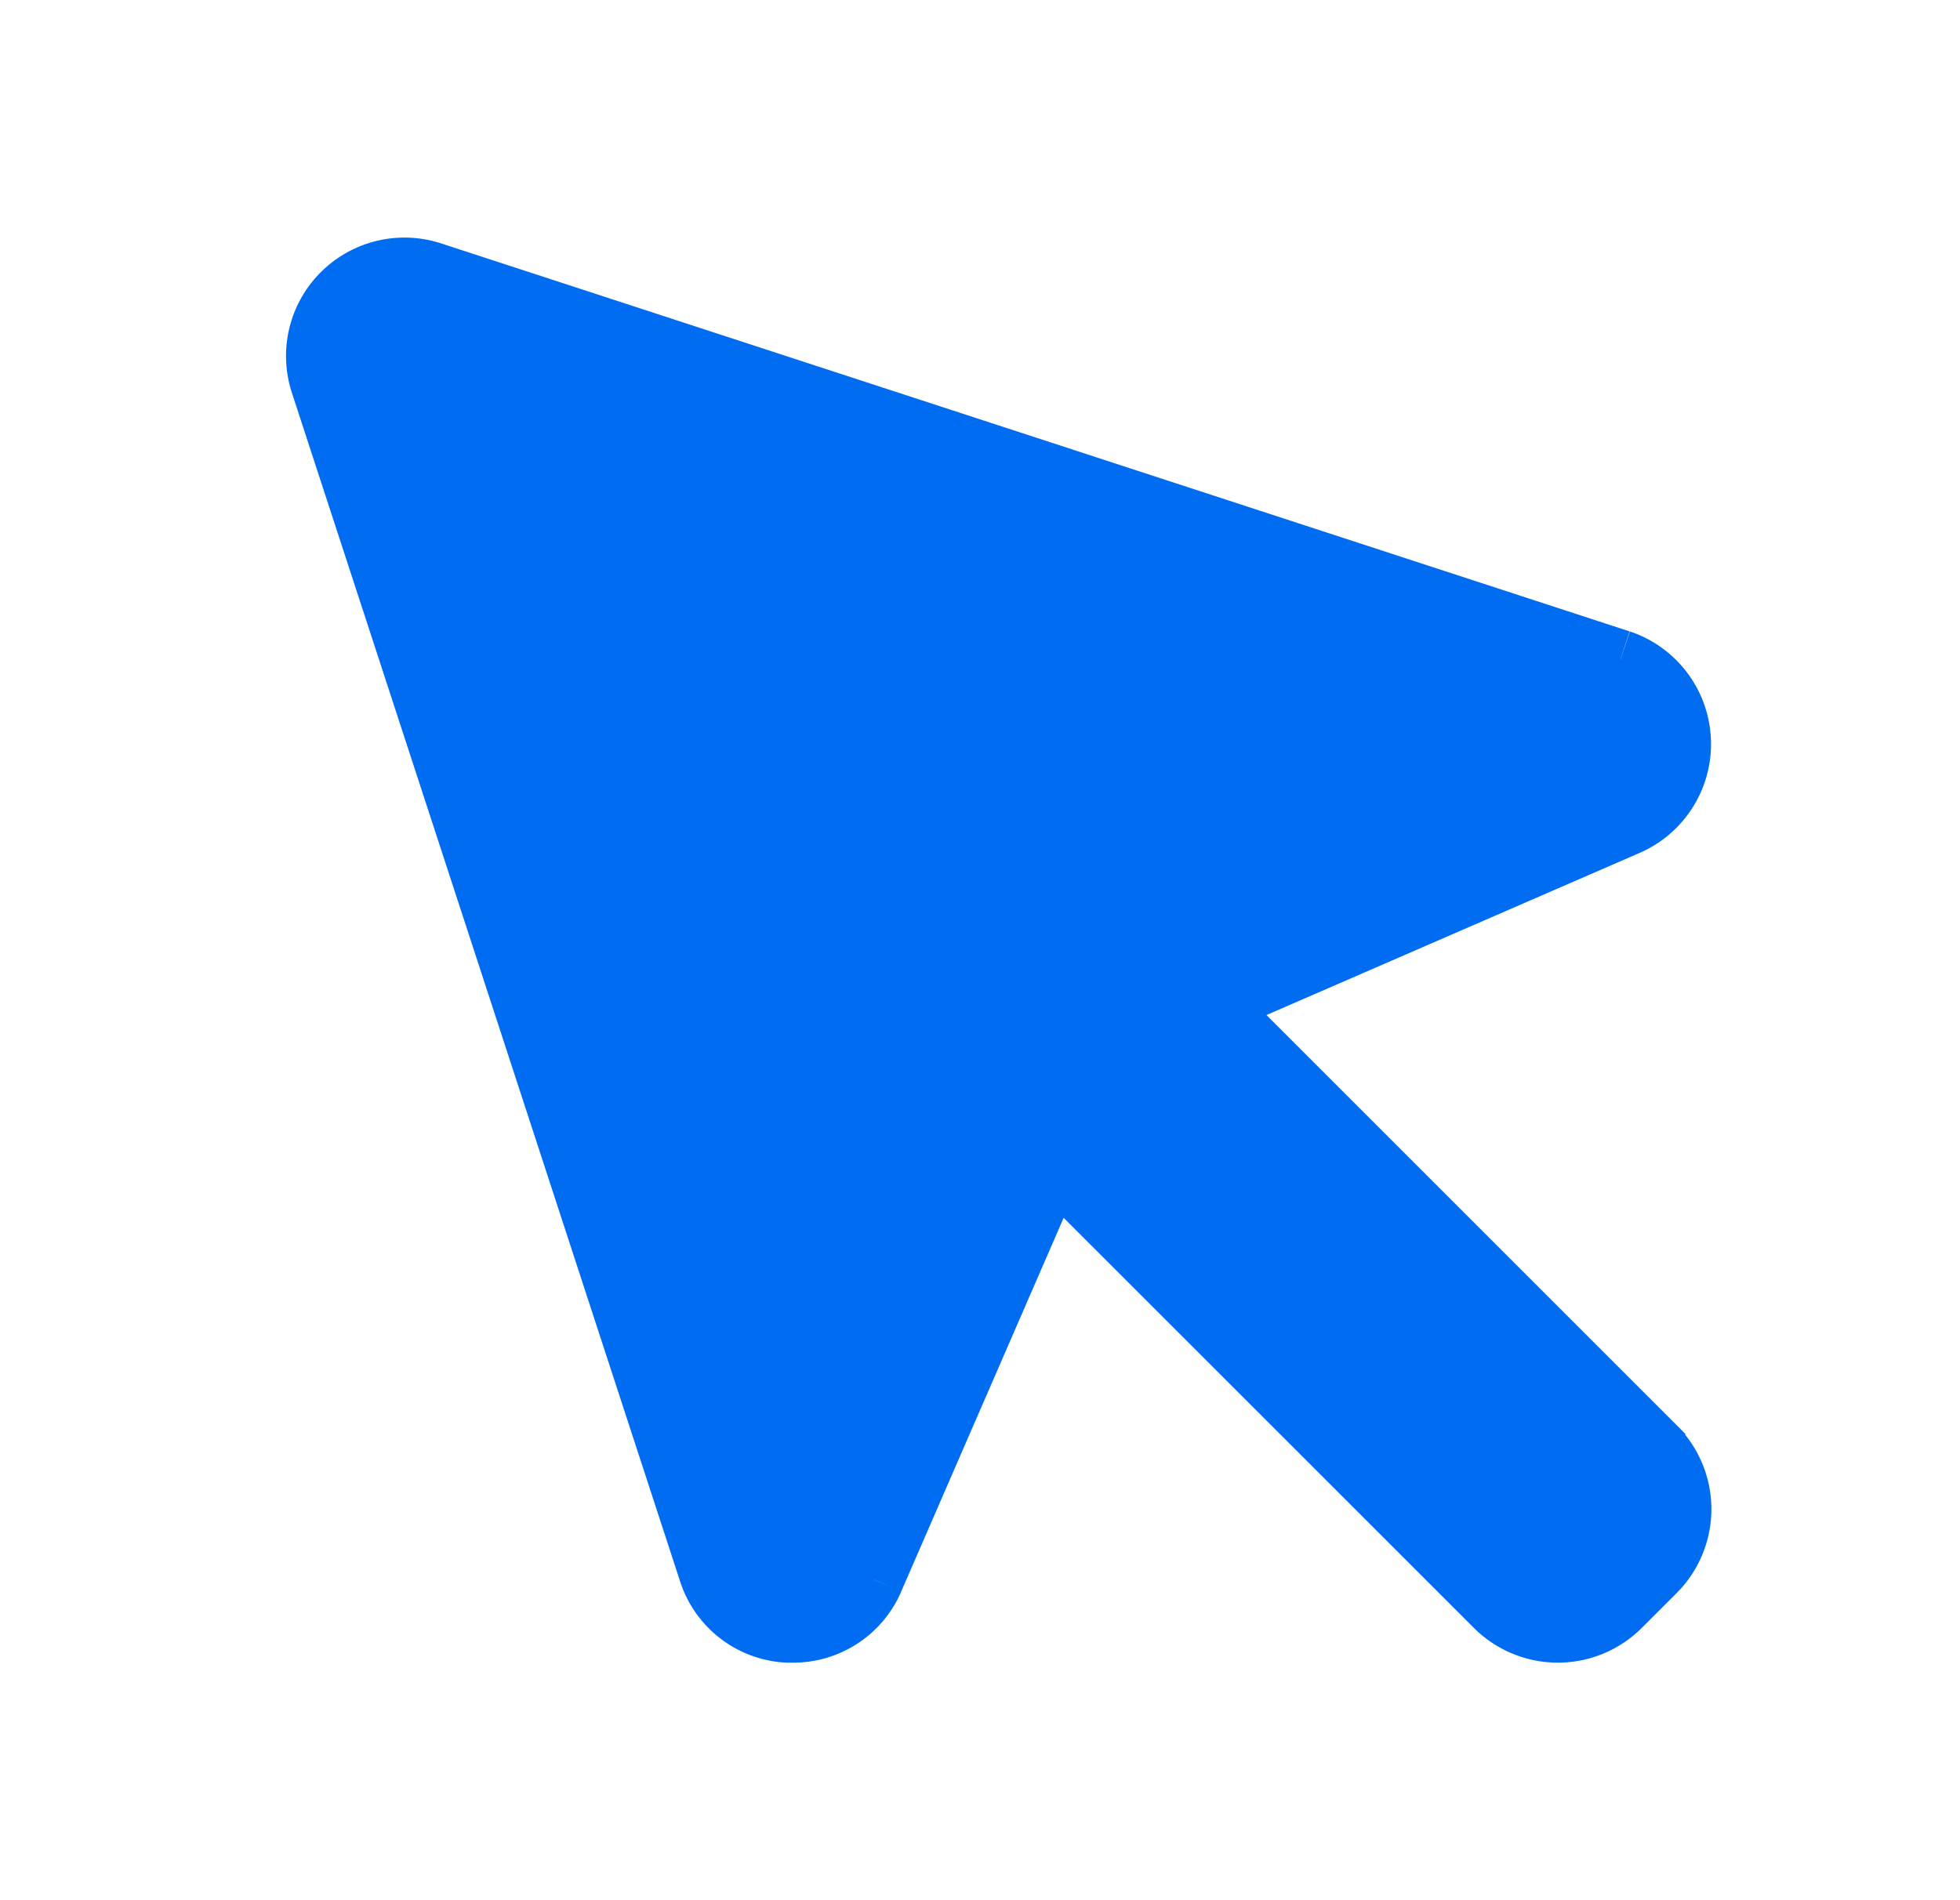 <svg width="33" height="32" fill="none" xmlns="http://www.w3.org/2000/svg"><path d="M27.875 24.354a1.5 1.5 0 0 1 0 2.121l-.585.585a1.5 1.5 0 0 1-2.122 0l-6.906-6.905-.52-.52-.292.674-2.735 6.293v.002a1.48 1.48 0 0 1-1.366.896h-.088a1.478 1.478 0 0 1-1.336-1.027l-.001-.003L5.39 6.46a1.494 1.494 0 0 1 1.884-1.885l20.007 6.533h.002a1.499 1.499 0 0 1 .13 2.794l-6.289 2.733-.673.293.519.52 6.905 6.905Z" fill="#006CF2" stroke="#006CF2"/></svg>
